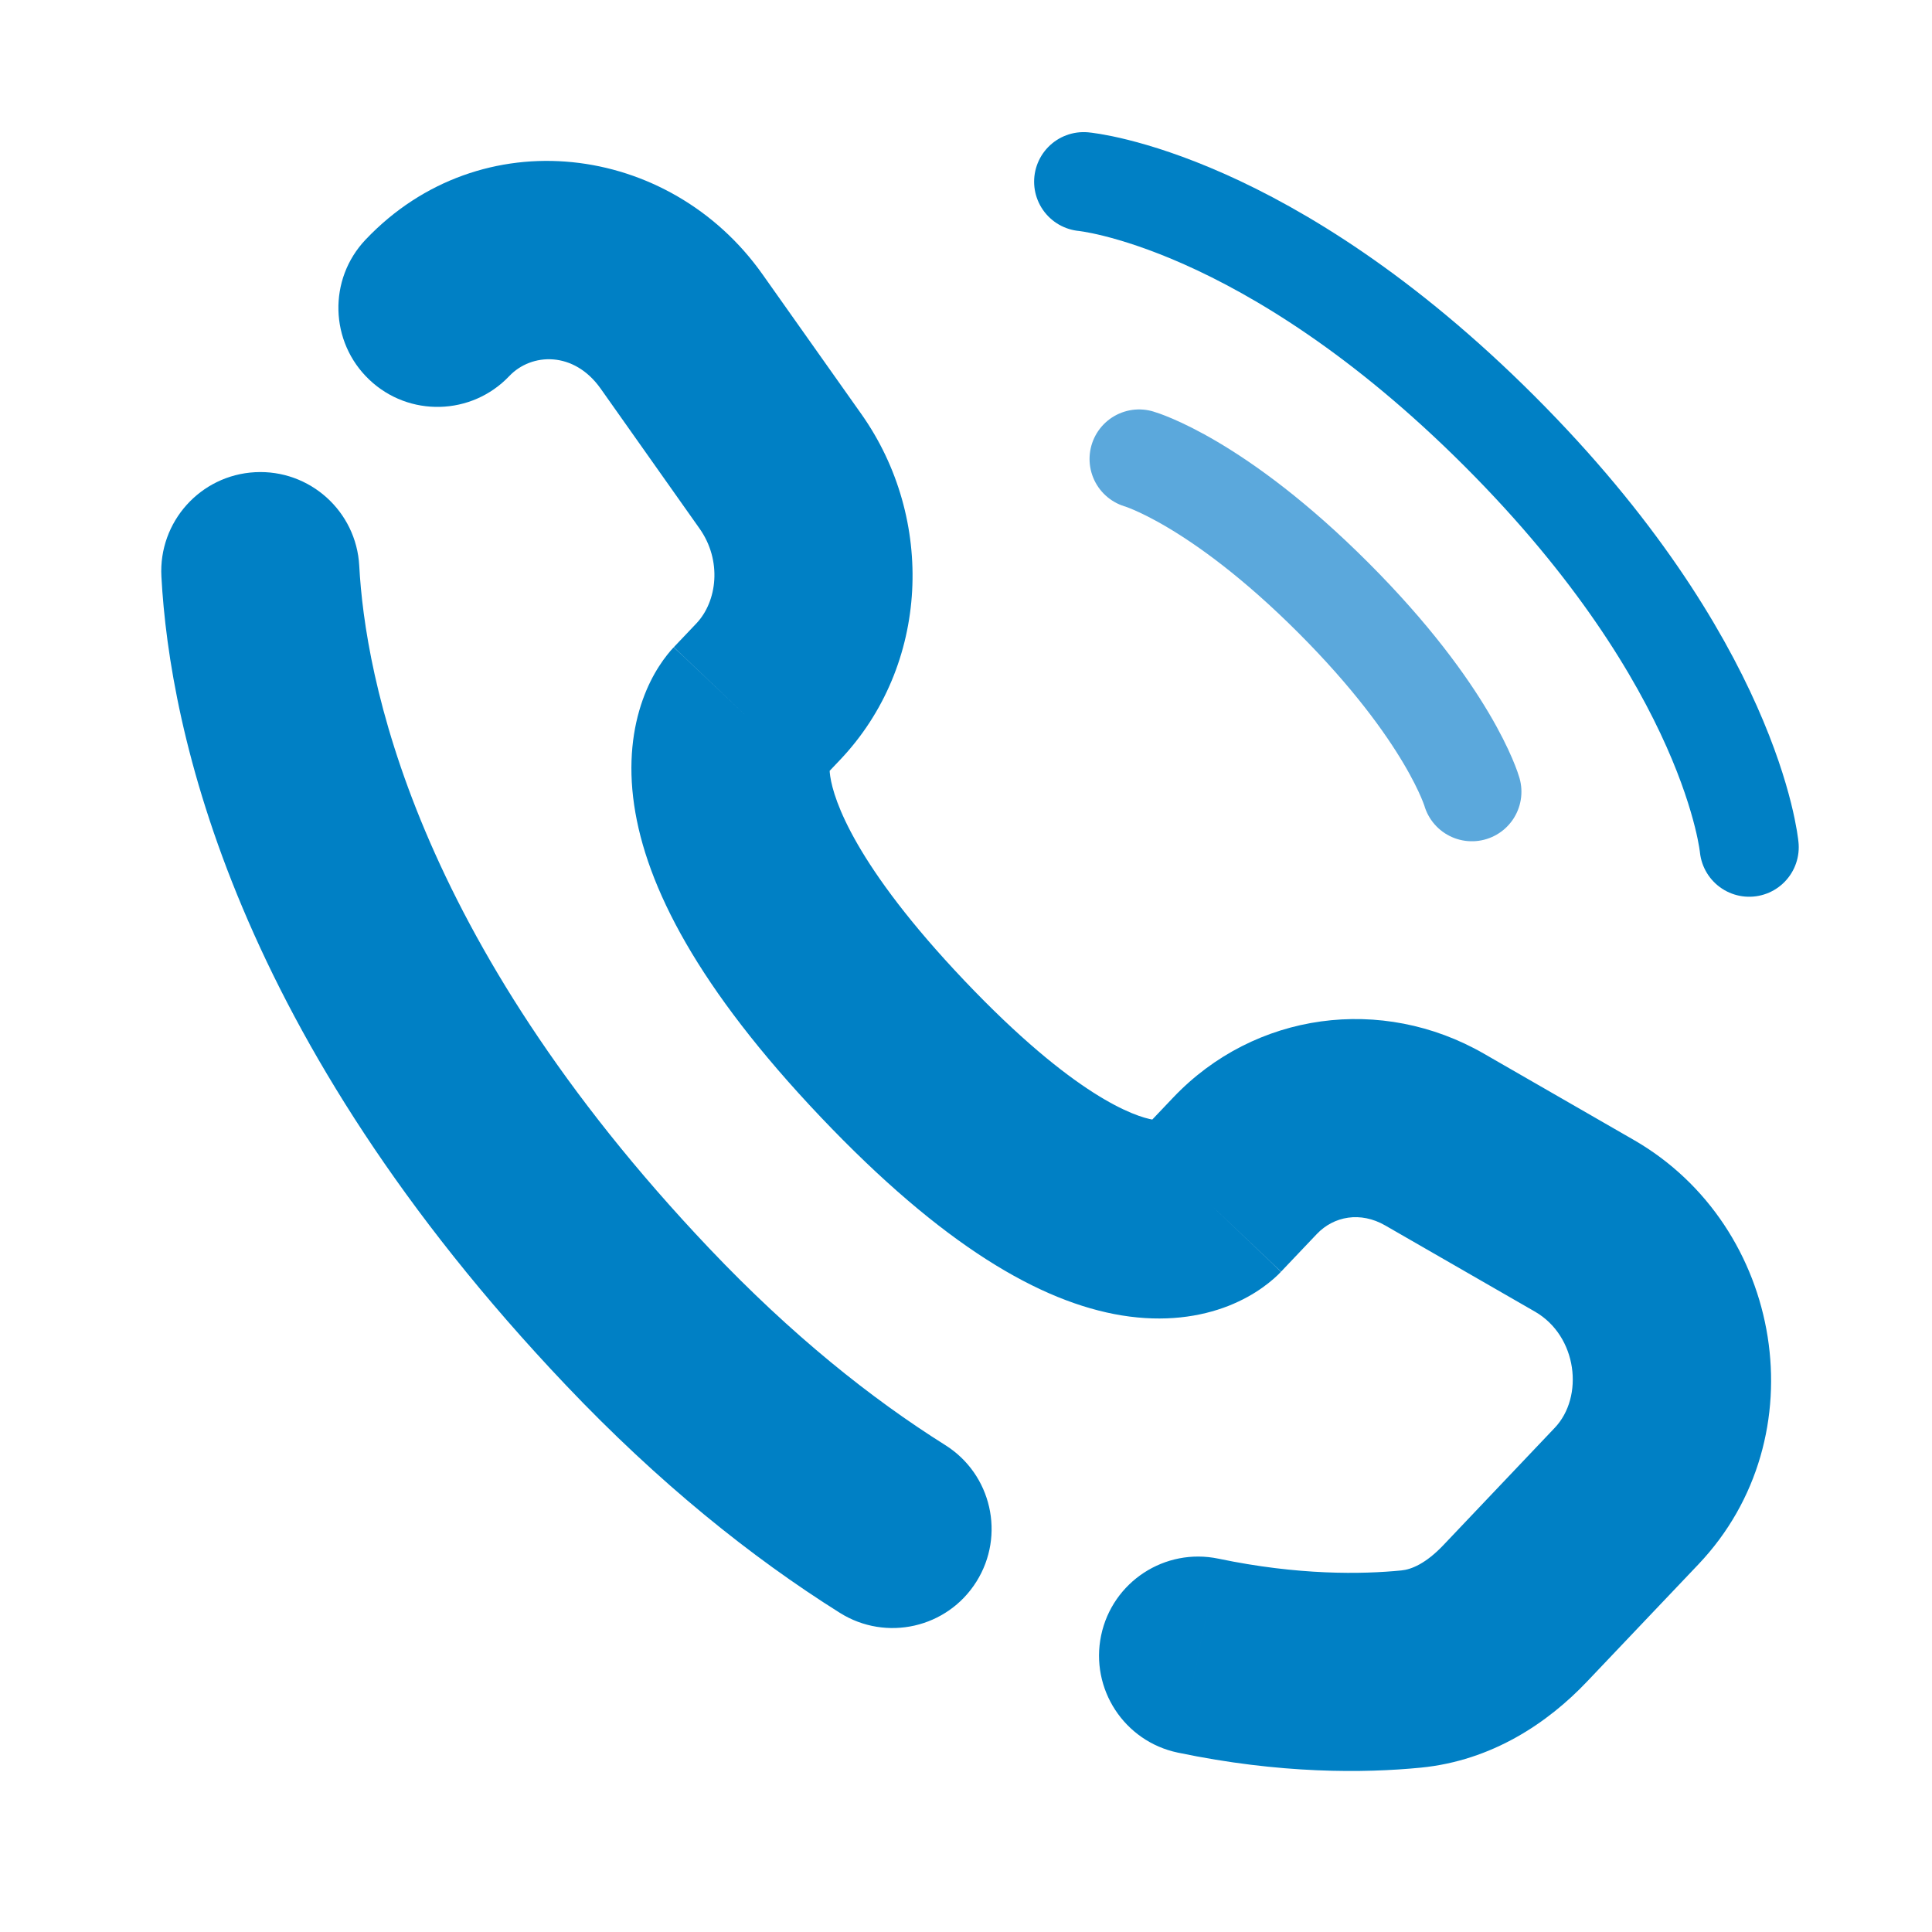 <svg width="39" height="39" viewBox="0 0 39 39" fill="none" xmlns="http://www.w3.org/2000/svg"><path d="M21.875 3.667C21.875 3.667 25.57 4.003 30.272 8.705C34.974 13.407 35.31 17.102 35.31 17.102" stroke="#0080C5" stroke-width="2" stroke-linecap="round"/><path d="M22.994 9.265C22.994 9.265 24.562 9.713 26.913 12.064C29.264 14.415 29.712 15.982 29.712 15.982" stroke="#5BA8DC" stroke-width="2" stroke-linecap="round"/><path d="M24.41 24.293L25.86 25.67H25.86L24.41 24.293ZM25.131 23.534L23.681 22.157V22.157L25.131 23.534ZM28.957 23.003L27.96 24.736H27.96L28.957 23.003ZM31.982 24.744L30.985 26.477L31.982 24.744ZM32.835 30.201L34.285 31.578L32.835 30.201ZM30.585 32.569L29.135 31.192L30.585 32.569ZM28.488 33.692L28.684 35.682L28.488 33.692ZM12.875 26.586L14.325 25.208L12.875 26.586ZM7.252 11.422C7.193 10.319 6.251 9.473 5.148 9.532C4.045 9.591 3.199 10.534 3.258 11.637L7.252 11.422ZM15.052 14.441L16.502 15.819L15.052 14.441ZM15.506 13.963L16.956 15.341L15.506 13.963ZM15.755 9.514L17.388 8.359L15.755 9.514ZM13.758 6.69L12.125 7.845L12.125 7.845L13.758 6.69ZM7.381 4.836C6.62 5.637 6.653 6.903 7.454 7.664C8.254 8.425 9.52 8.392 10.281 7.591L7.381 4.836ZM18.017 21.172L19.467 19.794H19.467L18.017 21.172ZM16.953 32.557C17.888 33.145 19.123 32.864 19.71 31.928C20.298 30.993 20.016 29.758 19.081 29.171L16.953 32.557ZM24.596 31.464C23.515 31.238 22.455 31.93 22.228 33.012C22.002 34.093 22.695 35.153 23.776 35.379L24.596 31.464ZM24.41 24.293L25.86 25.67L26.581 24.911L25.131 23.534L23.681 22.157L22.96 22.916L24.41 24.293ZM28.957 23.003L27.96 24.736L30.985 26.477L31.982 24.744L32.98 23.011L29.955 21.27L28.957 23.003ZM32.835 30.201L31.384 28.823L29.135 31.192L30.585 32.569L32.035 33.946L34.285 31.578L32.835 30.201ZM12.875 26.586L14.325 25.208C8.327 18.894 7.37 13.629 7.252 11.422L5.255 11.529L3.258 11.637C3.425 14.748 4.741 20.927 11.425 27.963L12.875 26.586ZM15.052 14.441L16.502 15.819L16.956 15.341L15.506 13.963L14.056 12.586L13.602 13.064L15.052 14.441ZM15.755 9.514L17.388 8.359L15.391 5.536L13.758 6.69L12.125 7.845L14.121 10.669L15.755 9.514ZM15.052 14.441C13.602 13.064 13.6 13.066 13.598 13.068C13.598 13.069 13.596 13.07 13.595 13.072C13.592 13.075 13.59 13.077 13.587 13.08C13.582 13.085 13.577 13.091 13.572 13.097C13.561 13.109 13.55 13.121 13.538 13.134C13.516 13.16 13.491 13.19 13.466 13.222C13.415 13.286 13.36 13.362 13.303 13.451C13.189 13.628 13.071 13.854 12.973 14.13C12.773 14.694 12.677 15.403 12.801 16.249C13.043 17.898 14.095 19.946 16.567 22.549L18.017 21.172L19.467 19.794C17.261 17.471 16.83 16.154 16.759 15.669C16.727 15.448 16.767 15.399 16.742 15.471C16.731 15.501 16.711 15.547 16.672 15.607C16.653 15.636 16.63 15.669 16.602 15.704C16.588 15.722 16.573 15.74 16.557 15.759C16.548 15.769 16.54 15.778 16.531 15.788C16.526 15.793 16.521 15.798 16.517 15.803C16.514 15.806 16.512 15.809 16.51 15.811C16.508 15.812 16.507 15.814 16.506 15.815C16.504 15.817 16.502 15.819 15.052 14.441ZM18.017 21.172L16.567 22.549C19.027 25.14 21.001 26.286 22.647 26.554C23.501 26.692 24.227 26.586 24.803 26.359C25.082 26.248 25.309 26.117 25.484 25.992C25.571 25.93 25.646 25.87 25.708 25.816C25.739 25.788 25.768 25.762 25.793 25.738C25.805 25.726 25.817 25.714 25.828 25.703C25.834 25.697 25.84 25.692 25.845 25.686C25.847 25.684 25.85 25.681 25.852 25.678C25.854 25.677 25.856 25.675 25.856 25.674C25.858 25.672 25.86 25.67 24.41 24.293C22.96 22.916 22.962 22.914 22.963 22.912C22.964 22.911 22.966 22.909 22.967 22.908C22.969 22.905 22.972 22.903 22.974 22.901C22.979 22.896 22.984 22.891 22.989 22.886C22.998 22.876 23.007 22.867 23.017 22.858C23.035 22.84 23.053 22.824 23.07 22.809C23.105 22.778 23.139 22.752 23.17 22.73C23.233 22.685 23.289 22.656 23.335 22.638C23.443 22.595 23.448 22.631 23.288 22.605C22.908 22.544 21.686 22.13 19.467 19.794L18.017 21.172ZM13.758 6.69L15.391 5.536C13.515 2.882 9.703 2.391 7.381 4.836L8.831 6.214L10.281 7.591C10.728 7.121 11.585 7.081 12.125 7.845L13.758 6.69ZM30.585 32.569L29.135 31.192C28.782 31.563 28.49 31.682 28.291 31.701L28.488 33.692L28.684 35.682C30.118 35.54 31.245 34.779 32.035 33.946L30.585 32.569ZM15.506 13.963L16.956 15.341C18.771 13.43 18.882 10.473 17.388 8.359L15.755 9.514L14.121 10.669C14.579 11.316 14.479 12.141 14.056 12.586L15.506 13.963ZM31.982 24.744L30.985 26.477C31.844 26.972 31.98 28.197 31.384 28.823L32.835 30.201L34.285 31.578C36.726 29.008 36.005 24.752 32.98 23.011L31.982 24.744ZM25.131 23.534L26.581 24.911C26.927 24.547 27.465 24.452 27.96 24.736L28.957 23.003L29.955 21.27C27.898 20.086 25.329 20.422 23.681 22.157L25.131 23.534ZM18.017 30.864L19.081 29.171C17.584 28.23 15.978 26.949 14.325 25.208L12.875 26.586L11.425 27.963C13.296 29.933 15.159 31.43 16.953 32.557L18.017 30.864ZM28.488 33.692L28.291 31.701C27.496 31.78 26.211 31.802 24.596 31.464L24.186 33.422L23.776 35.379C25.845 35.812 27.544 35.794 28.684 35.682L28.488 33.692Z" fill="#0080C5"/></svg>